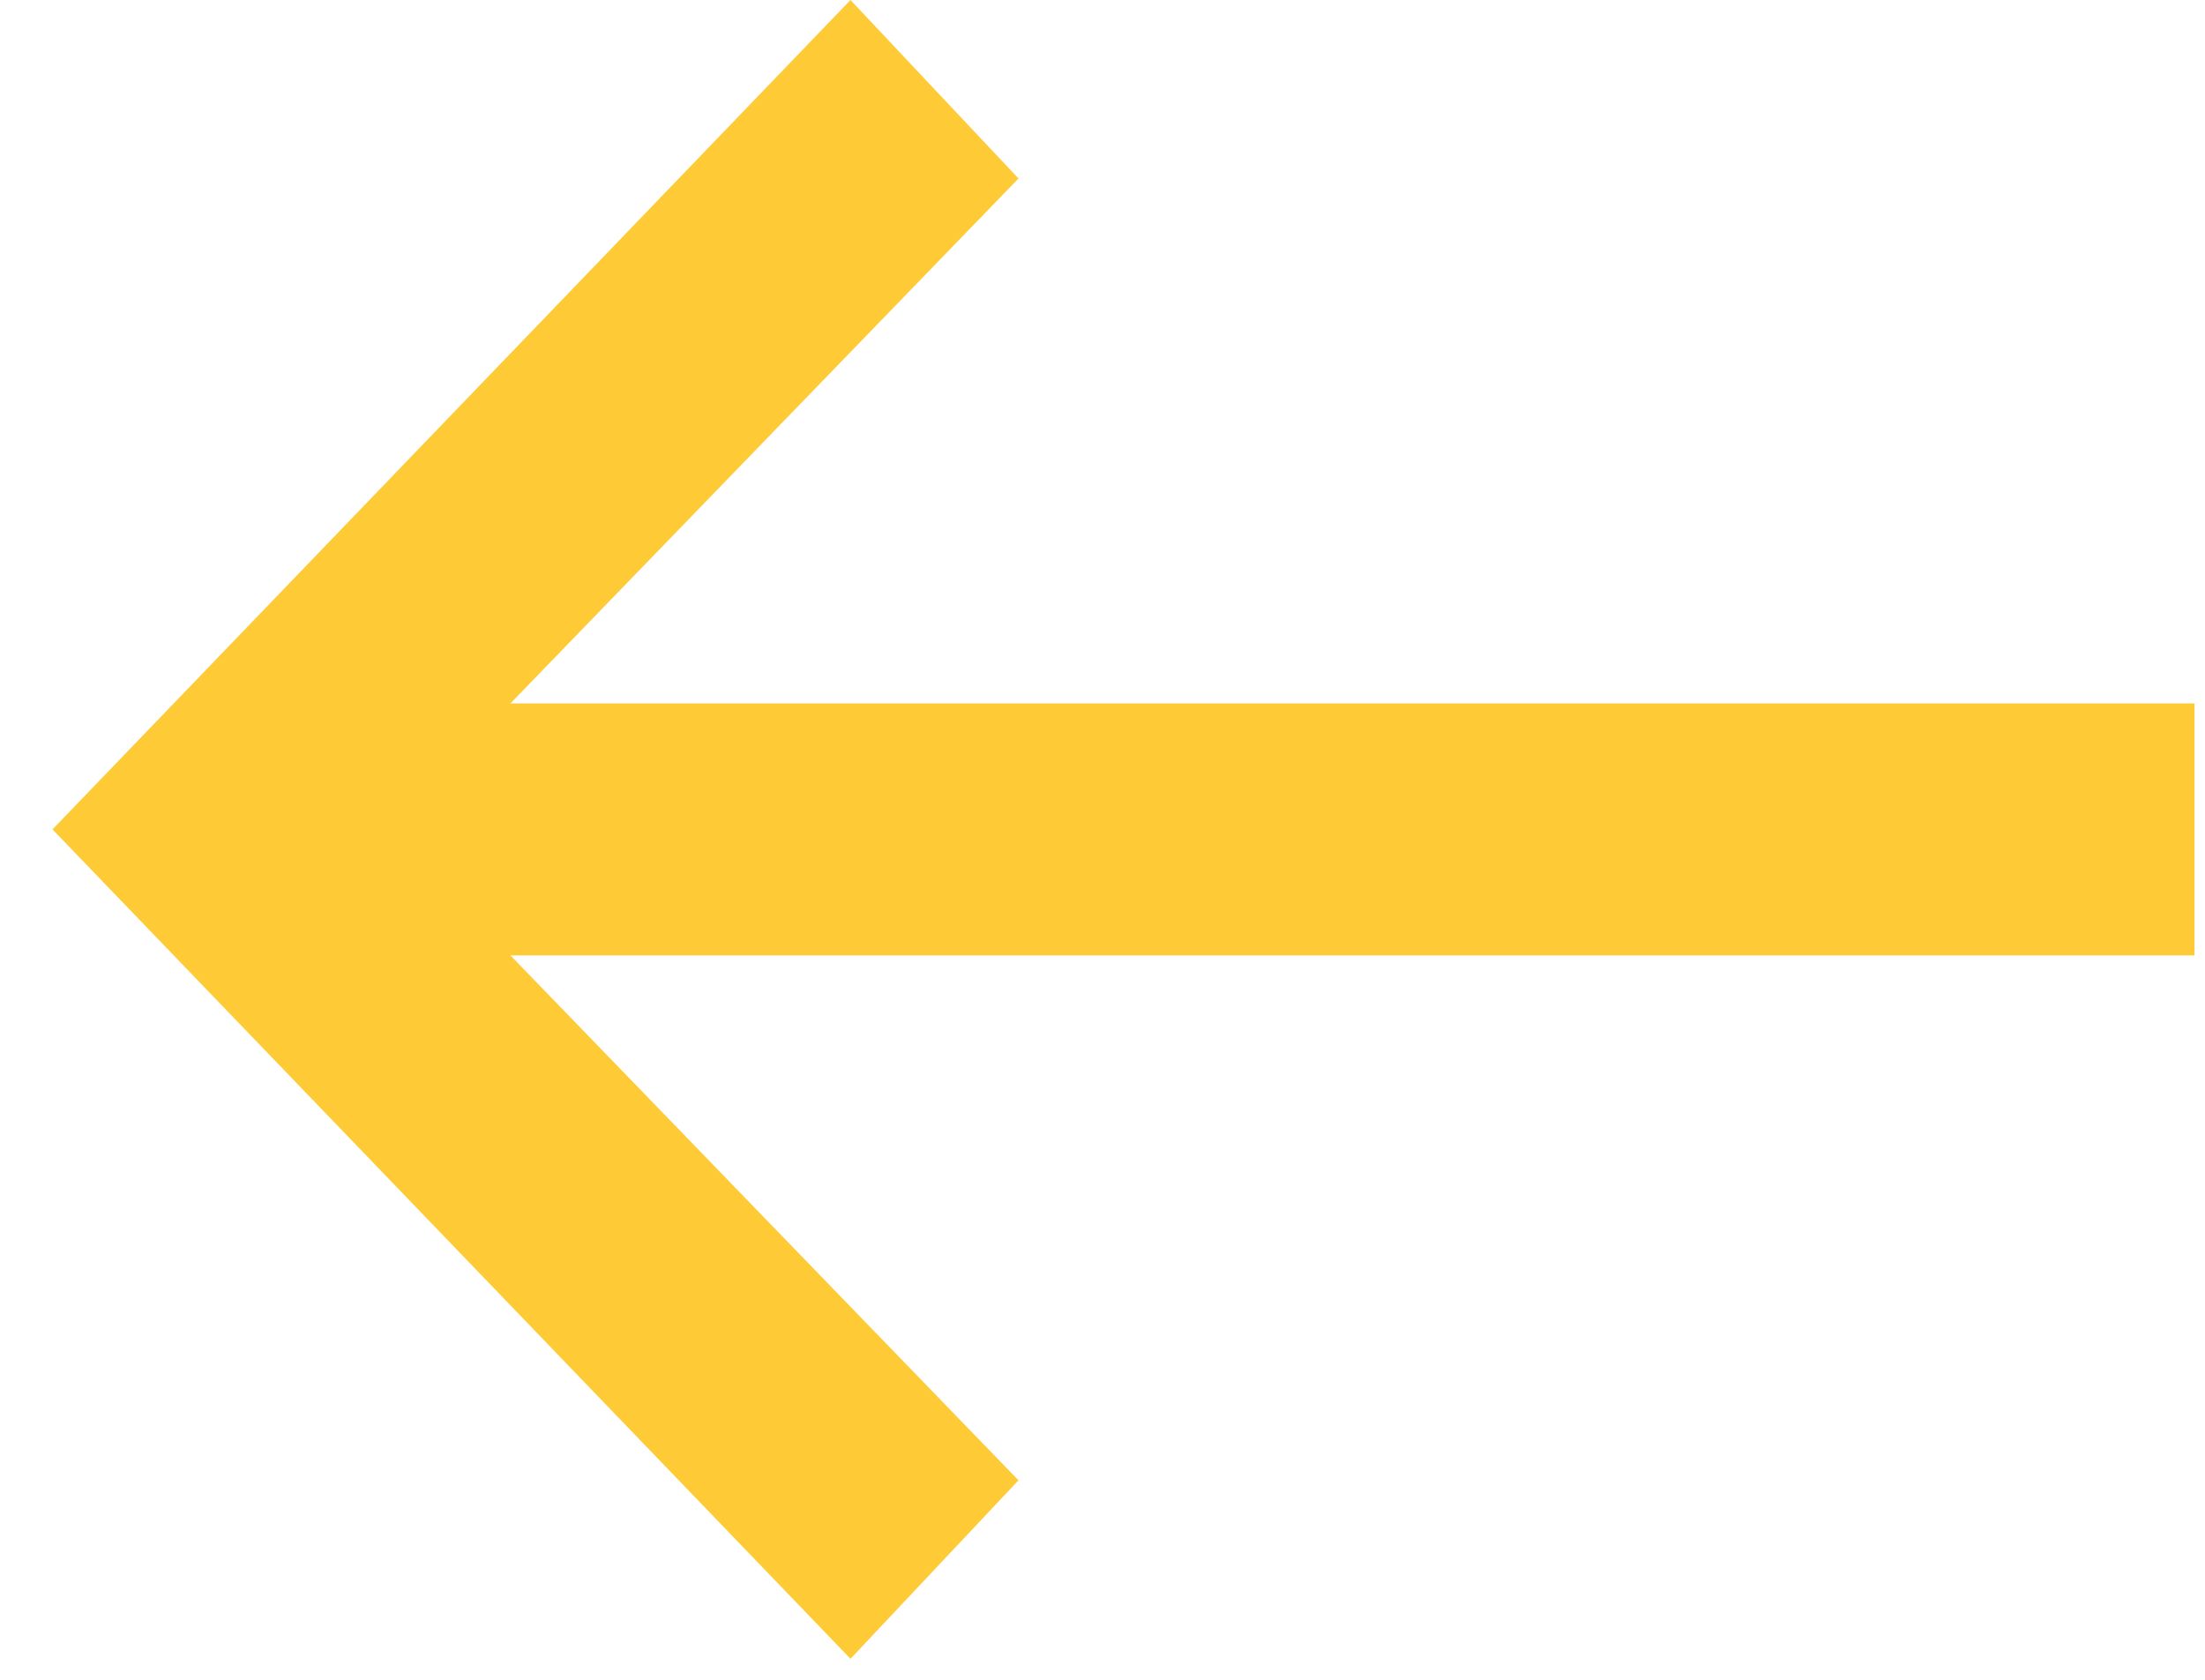<?xml version="1.0" encoding="utf-8"?>
<!-- Generator: Adobe Illustrator 21.0.0, SVG Export Plug-In . SVG Version: 6.00 Build 0)  -->
<svg version="1.1" id="Layer_1" xmlns="http://www.w3.org/2000/svg" xmlns:xlink="http://www.w3.org/1999/xlink" x="0px" y="0px"
	 viewBox="0 0 21 16" style="enable-background:new 0 0 21 16;" xml:space="preserve">
<style type="text/css">
	.st0{fill:#FECB36;}
</style>
<title>Group 3 Copy</title>
<desc>Created with Sketch.</desc>
<g id="Desktop">
	<g id="State-2" transform="translate(-653, -6775)">
		<g id="Group-10" transform="translate(634, 6758)">
			<g id="Group-8" transform="translate(28, 25.5) scale(-1, 1) translate(-28, -25.5) ">
				<g id="Group-3-Copy" transform="translate(16, 17)">
					<polygon id="Fill-1" class="st0" points="0.1,9.1 17.8,9.1 17.8,6.7 0.1,6.7 					"/>
					<polygon id="Fill-2" class="st0" points="12.9,15.8 11.3,14.1 17.3,7.9 11.3,1.7 12.9,0 20.5,7.9 					"/>
				</g>
			</g>
		</g>
	</g>
</g>
</svg>
